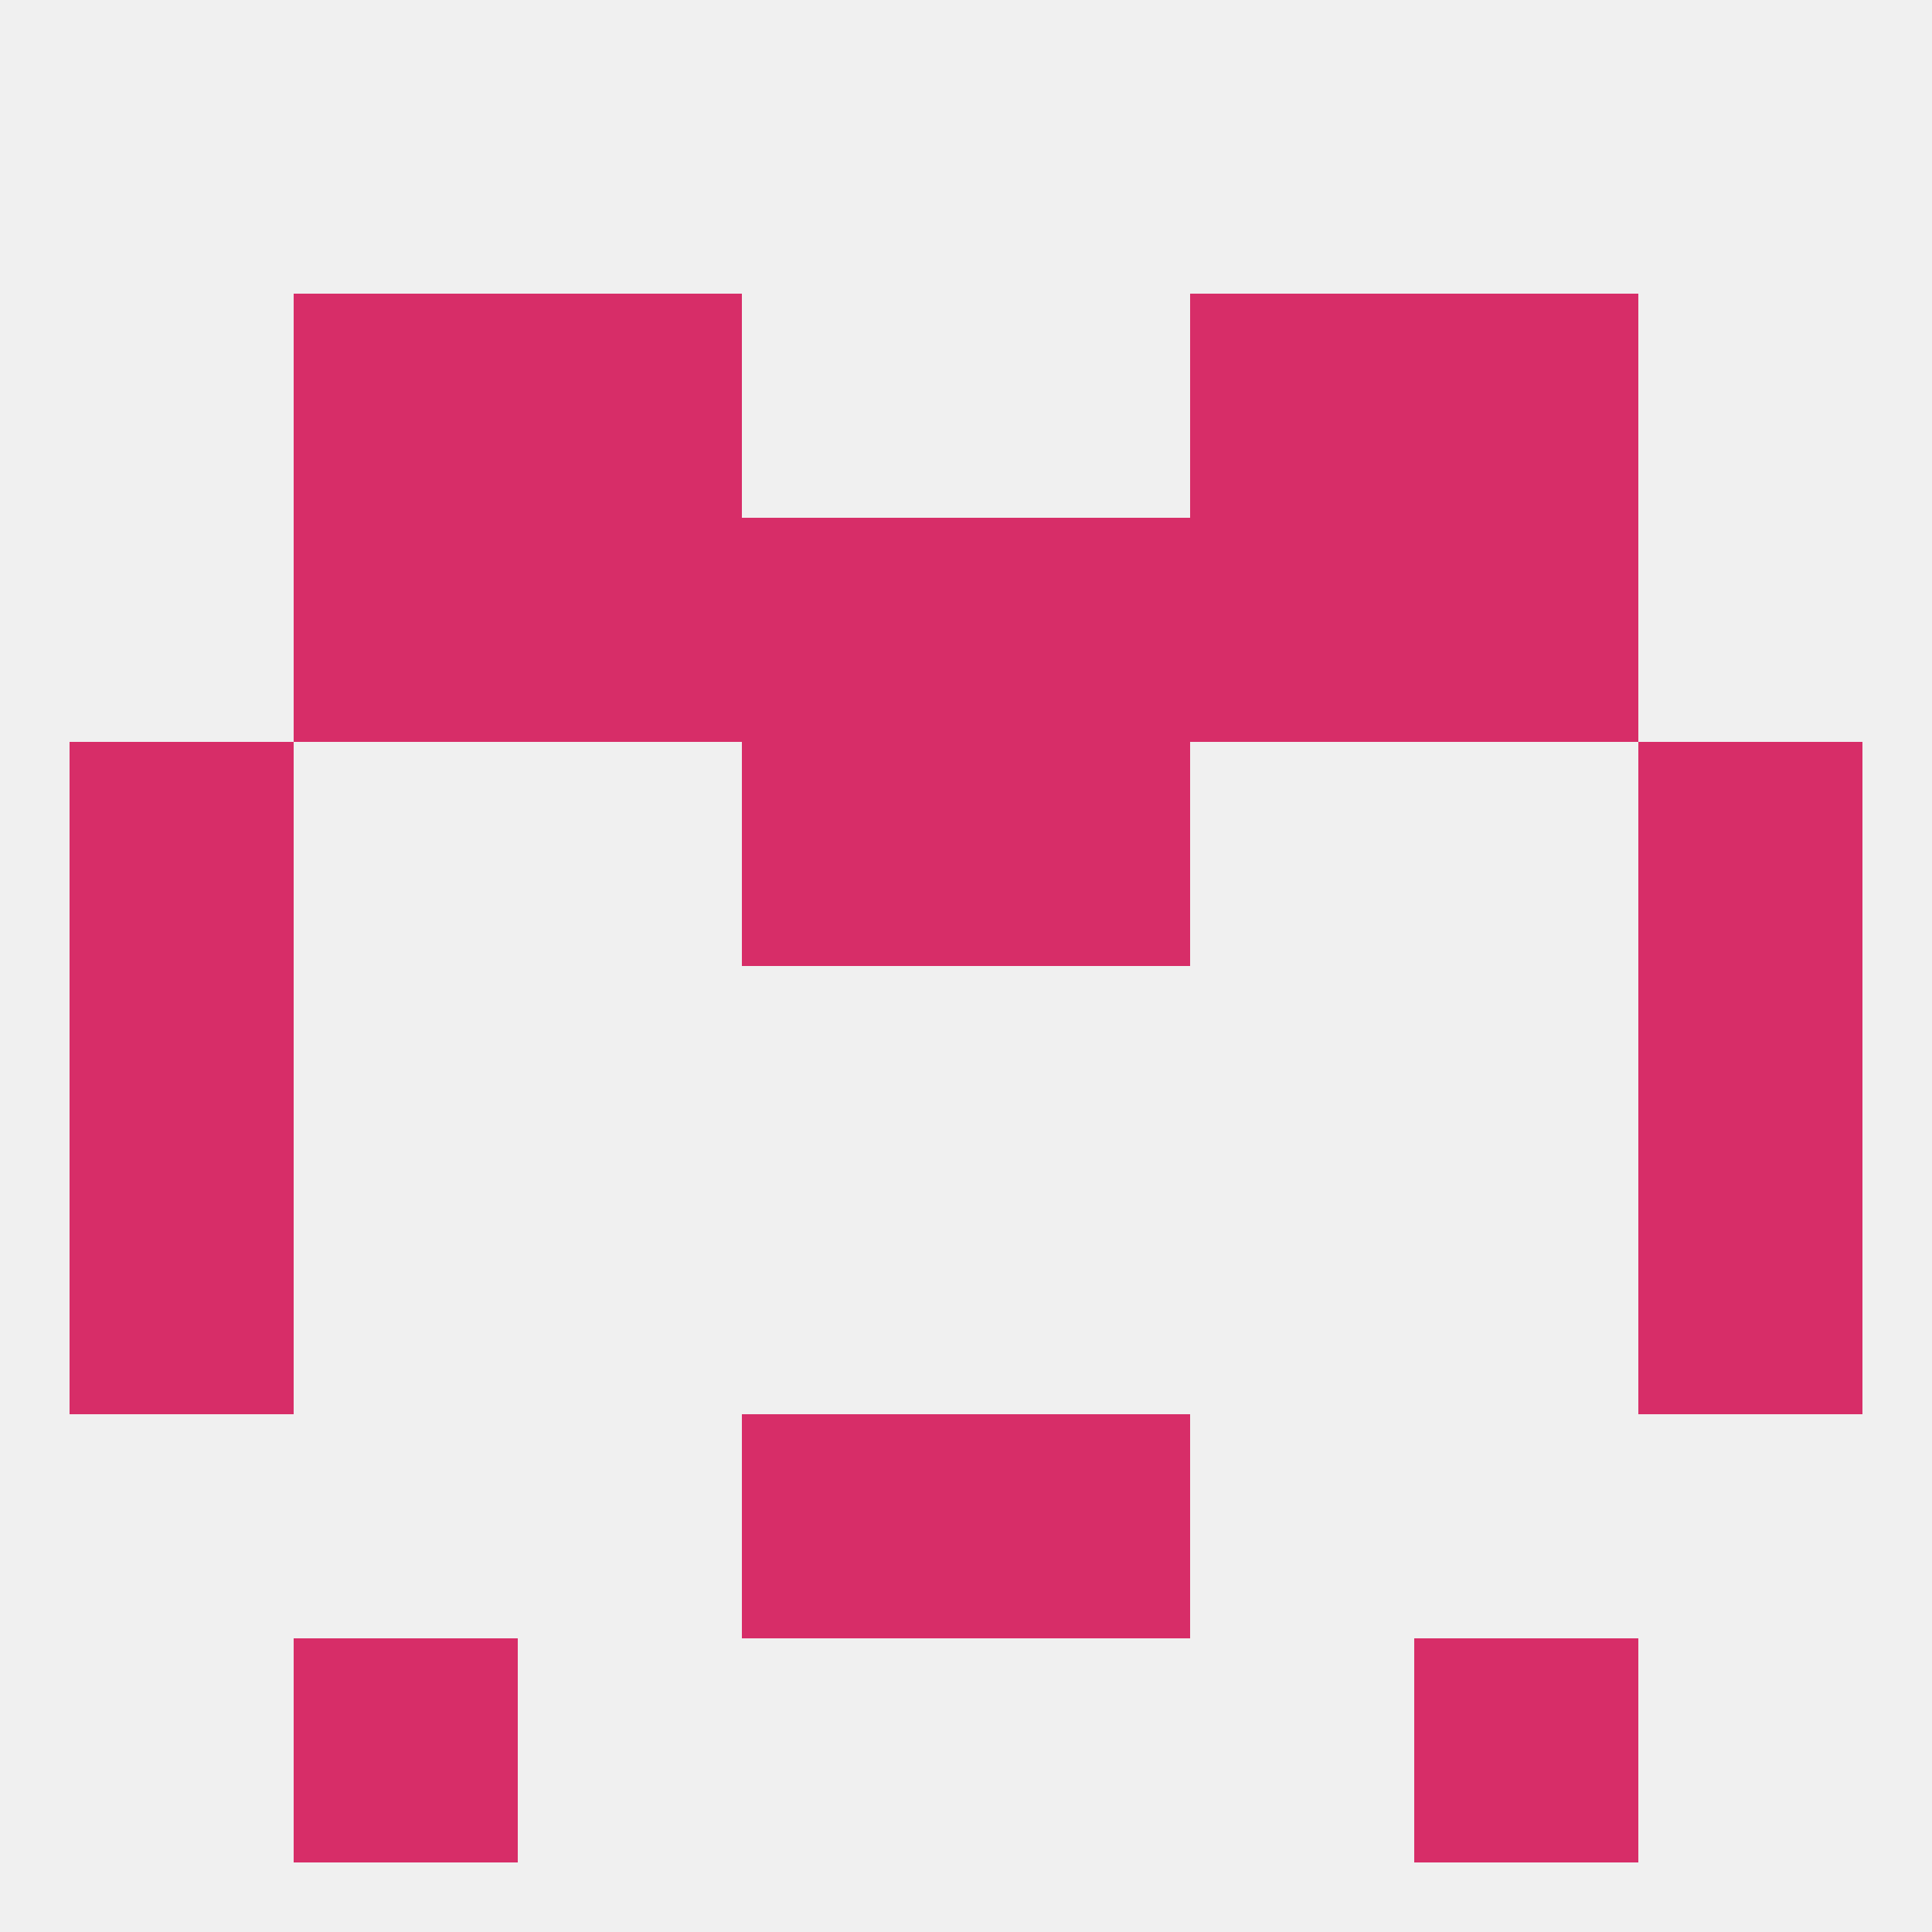 
<!--   <?xml version="1.0"?> -->
<svg version="1.1" baseprofile="full" xmlns="http://www.w3.org/2000/svg" xmlns:xlink="http://www.w3.org/1999/xlink" xmlns:ev="http://www.w3.org/2001/xml-events" width="250" height="250" viewBox="0 0 250 250" >
	<rect width="100%" height="100%" fill="rgba(240,240,240,255)"/>

	<rect x="212" y="125" width="29" height="29" fill="rgba(215,45,104,255)"/>
	<rect x="9" y="125" width="29" height="29" fill="rgba(215,45,104,255)"/>
	<rect x="154" y="67" width="29" height="29" fill="rgba(215,45,104,255)"/>
	<rect x="96" y="67" width="29" height="29" fill="rgba(215,45,104,255)"/>
	<rect x="125" y="67" width="29" height="29" fill="rgba(215,45,104,255)"/>
	<rect x="38" y="67" width="29" height="29" fill="rgba(215,45,104,255)"/>
	<rect x="183" y="67" width="29" height="29" fill="rgba(215,45,104,255)"/>
	<rect x="67" y="67" width="29" height="29" fill="rgba(215,45,104,255)"/>
	<rect x="154" y="38" width="29" height="29" fill="rgba(215,45,104,255)"/>
	<rect x="38" y="38" width="29" height="29" fill="rgba(215,45,104,255)"/>
	<rect x="183" y="38" width="29" height="29" fill="rgba(215,45,104,255)"/>
	<rect x="67" y="38" width="29" height="29" fill="rgba(215,45,104,255)"/>
	<rect x="38" y="212" width="29" height="29" fill="rgba(215,45,104,255)"/>
	<rect x="183" y="212" width="29" height="29" fill="rgba(215,45,104,255)"/>
	<rect x="96" y="183" width="29" height="29" fill="rgba(215,45,104,255)"/>
	<rect x="125" y="183" width="29" height="29" fill="rgba(215,45,104,255)"/>
	<rect x="9" y="154" width="29" height="29" fill="rgba(215,45,104,255)"/>
	<rect x="212" y="154" width="29" height="29" fill="rgba(215,45,104,255)"/>
	<rect x="9" y="96" width="29" height="29" fill="rgba(215,45,104,255)"/>
	<rect x="212" y="96" width="29" height="29" fill="rgba(215,45,104,255)"/>
	<rect x="96" y="96" width="29" height="29" fill="rgba(215,45,104,255)"/>
	<rect x="125" y="96" width="29" height="29" fill="rgba(215,45,104,255)"/>
</svg>